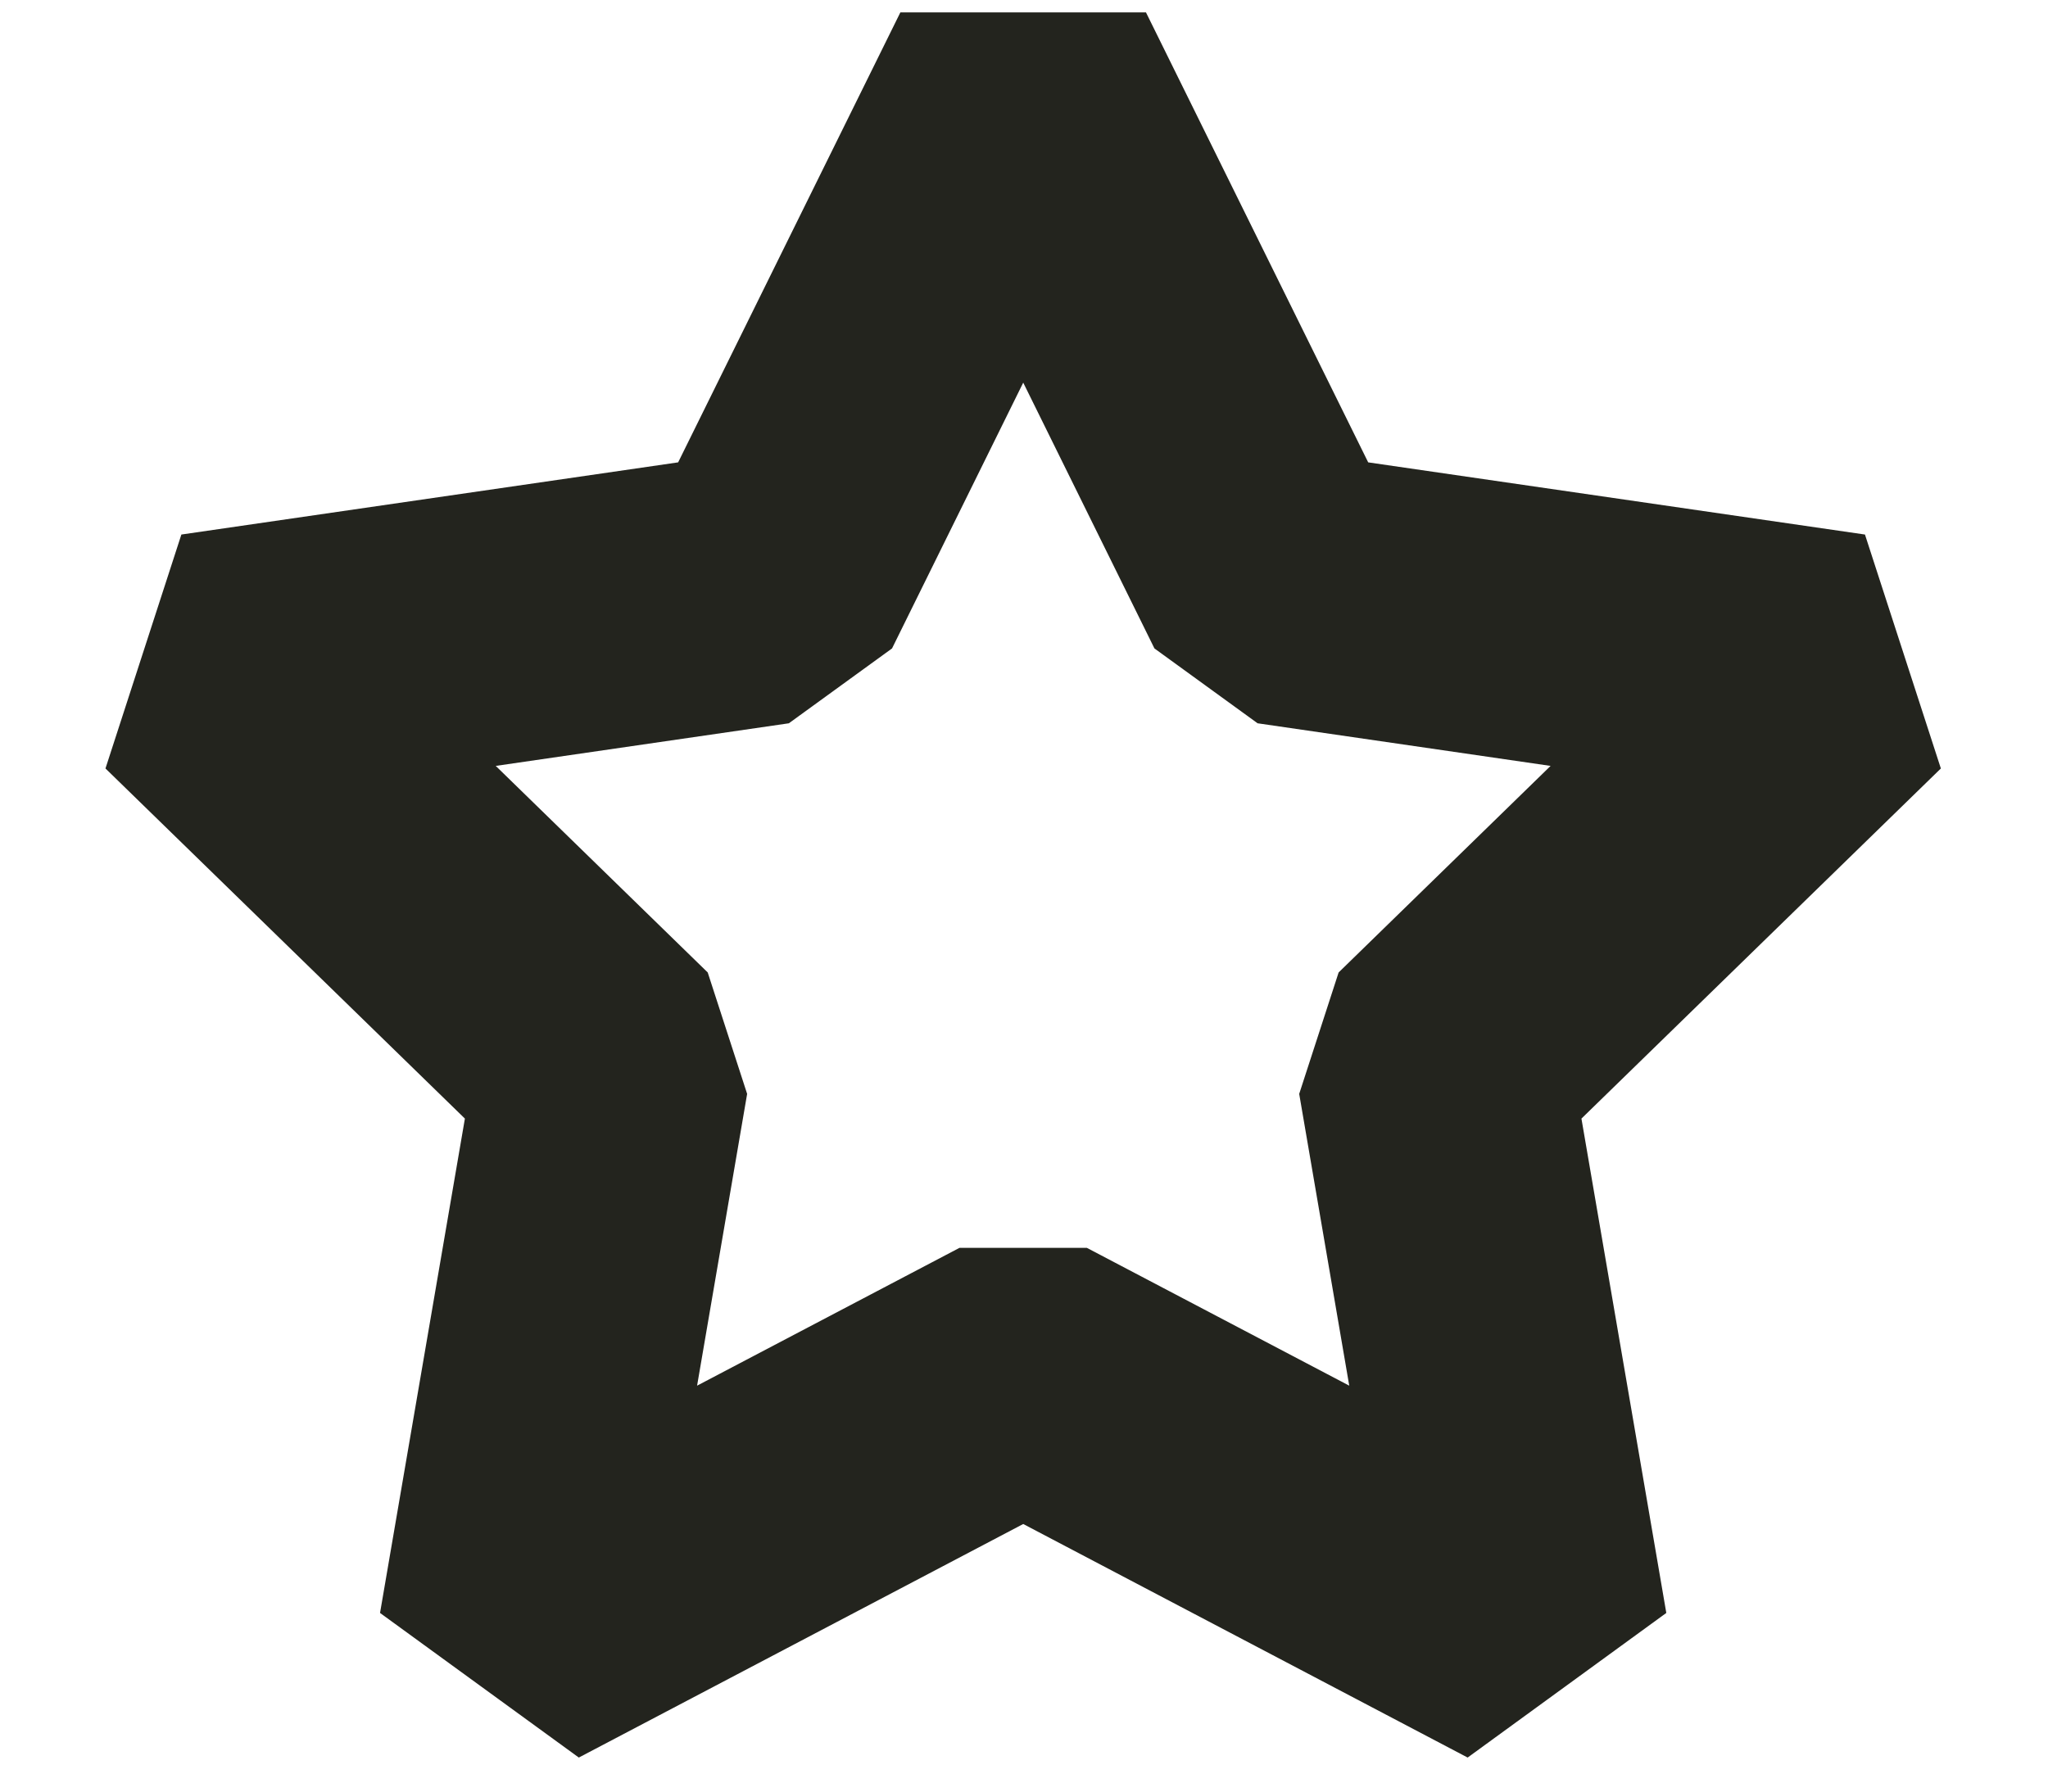 <svg width="16" height="14" viewBox="0 0 16 14" fill="none" xmlns="http://www.w3.org/2000/svg">
<path d="M8.953 0.097L10.689 3.613L14.57 4.177L15.163 6.005L12.355 8.741L13.018 12.604L11.466 13.734L7.994 11.909L4.522 13.734L2.969 12.604L3.632 8.741L0.824 6.005L1.417 4.177L5.298 3.613L7.034 0.097H8.953ZM6.969 5.067L6.163 5.652L3.873 5.985L5.529 7.599L5.837 8.548L5.446 10.828L7.496 9.751H8.491L10.541 10.828L10.15 8.548L10.458 7.599L12.114 5.985L9.825 5.652L9.019 5.067L7.994 2.99L6.969 5.067Z" fill="#23241E"/>
</svg>
